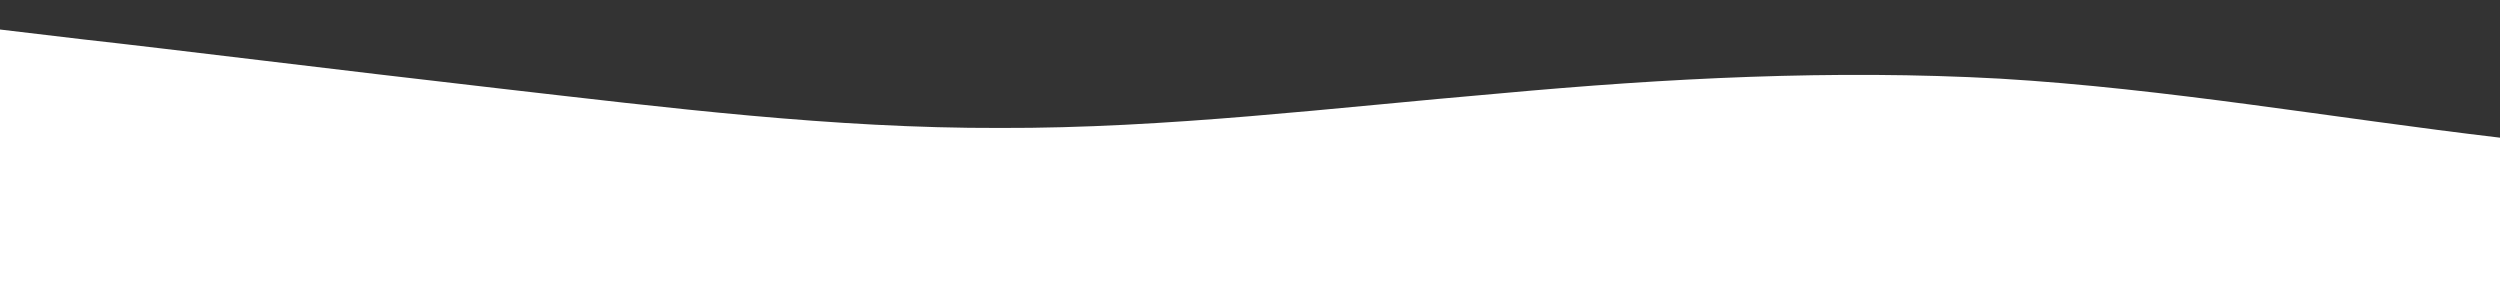 <svg id="wave" style="transform:rotate(0deg); transition: 0.3s" viewBox="0 0 1440 170" version="1.1" xmlns="http://www.w3.org/2000/svg"><rect x="0" y="0" width="1440" height="170" fill="#333333" stroke="none"/><defs><linearGradient id="sw-gradient-0" x1="0" x2="0" y1="1" y2="0"><stop stop-color="rgba(255, 255, 255, 1)" offset="0%"></stop><stop stop-color="rgba(255, 255, 255, 1)" offset="100%"></stop></linearGradient></defs><path style="transform:translate(0, 0px); opacity:1" fill="url(#sw-gradient-0)" d="M0,17L48,22.7C96,28,192,40,288,51C384,62,480,74,576,73.7C672,74,768,62,864,53.8C960,45,1056,40,1152,45.3C1248,51,1344,68,1440,79.3C1536,91,1632,96,1728,99.2C1824,102,1920,102,2016,107.7C2112,113,2208,125,2304,130.3C2400,136,2496,136,2592,116.2C2688,96,2784,57,2880,45.3C2976,34,3072,51,3168,73.7C3264,96,3360,125,3456,116.2C3552,108,3648,62,3744,56.7C3840,51,3936,85,4032,104.8C4128,125,4224,130,4320,133.2C4416,136,4512,136,4608,124.7C4704,113,4800,91,4896,68C4992,45,5088,23,5184,25.5C5280,28,5376,57,5472,73.7C5568,91,5664,96,5760,93.5C5856,91,5952,79,6048,82.2C6144,85,6240,102,6336,99.2C6432,96,6528,74,6624,70.8C6720,68,6816,85,6864,93.5L6912,102L6912,170L6864,170C6816,170,6720,170,6624,170C6528,170,6432,170,6336,170C6240,170,6144,170,6048,170C5952,170,5856,170,5760,170C5664,170,5568,170,5472,170C5376,170,5280,170,5184,170C5088,170,4992,170,4896,170C4800,170,4704,170,4608,170C4512,170,4416,170,4320,170C4224,170,4128,170,4032,170C3936,170,3840,170,3744,170C3648,170,3552,170,3456,170C3360,170,3264,170,3168,170C3072,170,2976,170,2880,170C2784,170,2688,170,2592,170C2496,170,2400,170,2304,170C2208,170,2112,170,2016,170C1920,170,1824,170,1728,170C1632,170,1536,170,1440,170C1344,170,1248,170,1152,170C1056,170,960,170,864,170C768,170,672,170,576,170C480,170,384,170,288,170C192,170,96,170,48,170L0,170Z"></path></svg>